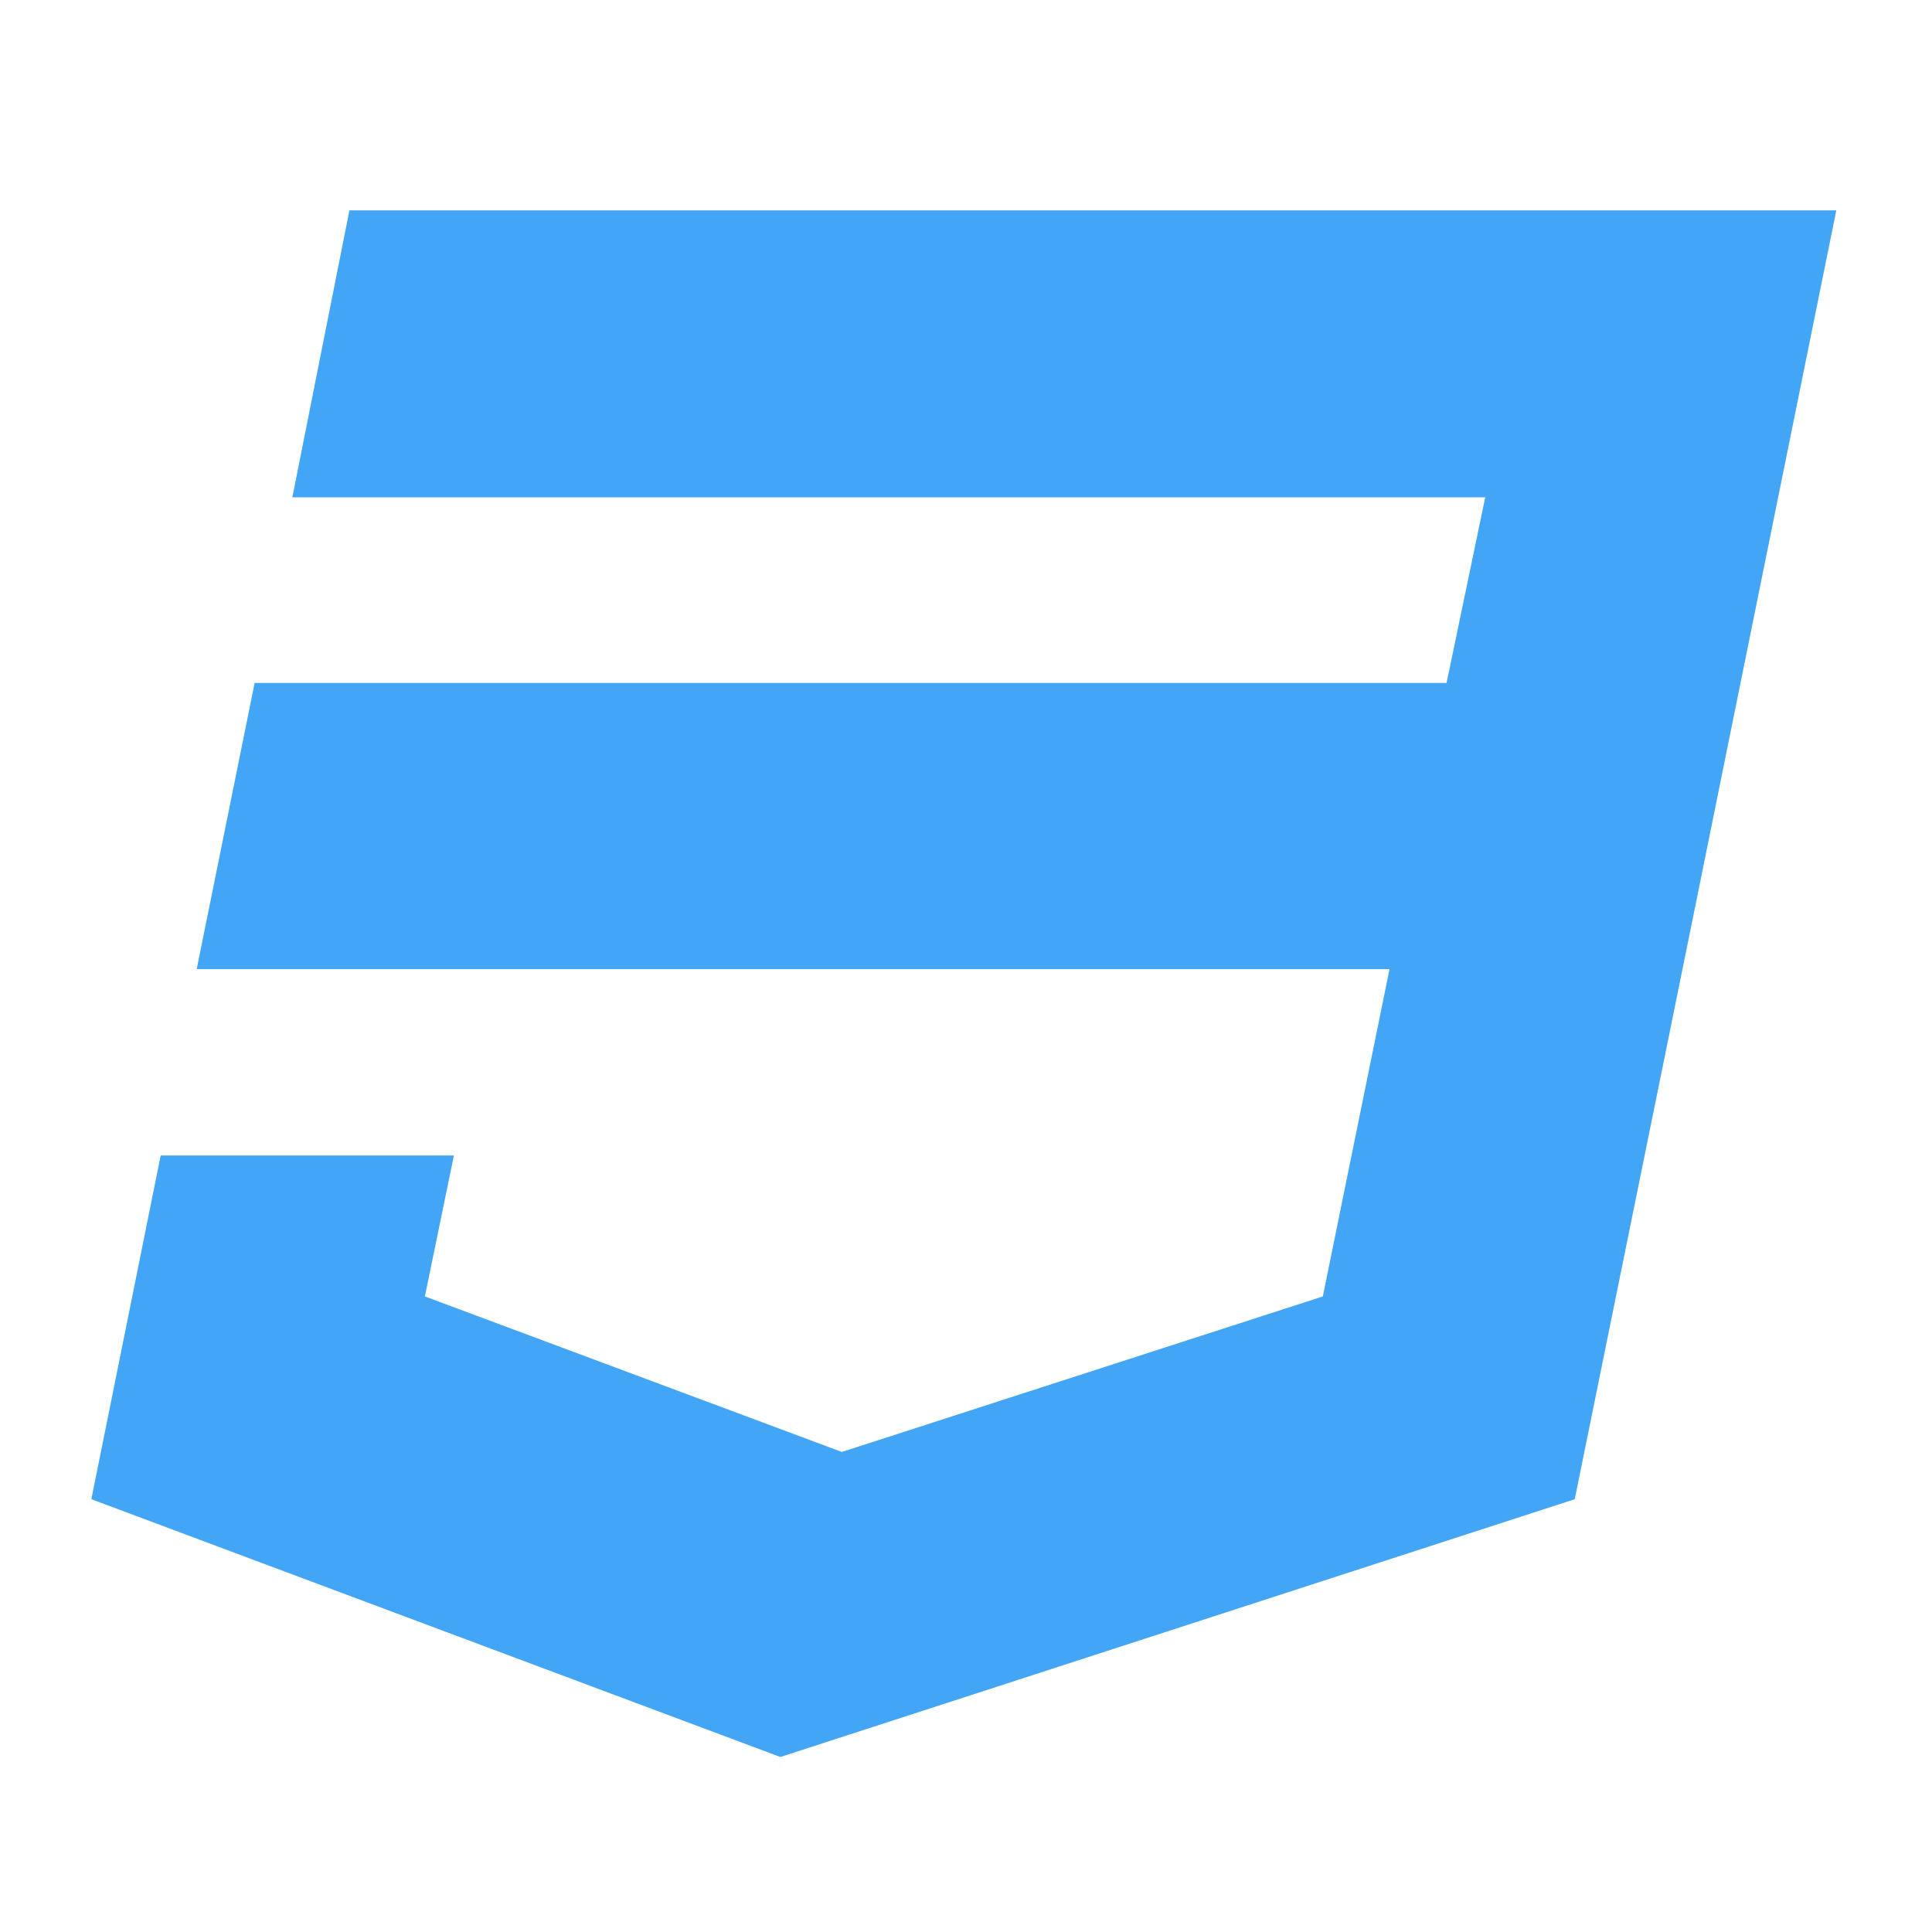 <svg width="87" height="87" viewBox="0 0 87 87" fill="none" xmlns="http://www.w3.org/2000/svg">
<path d="M15.735 9.472L13.165 22.396L66.881 22.396L65.141 30.754L11.467 30.754L8.858 43.639H62.572L59.568 58.38L37.909 65.383L19.133 58.38L20.439 52.034H7.236L4.114 67.511L35.141 79.119L70.912 67.511L75.655 44.18L76.605 39.497L82.691 9.472L15.735 9.472Z" fill="#42A5F5"/>
</svg>
